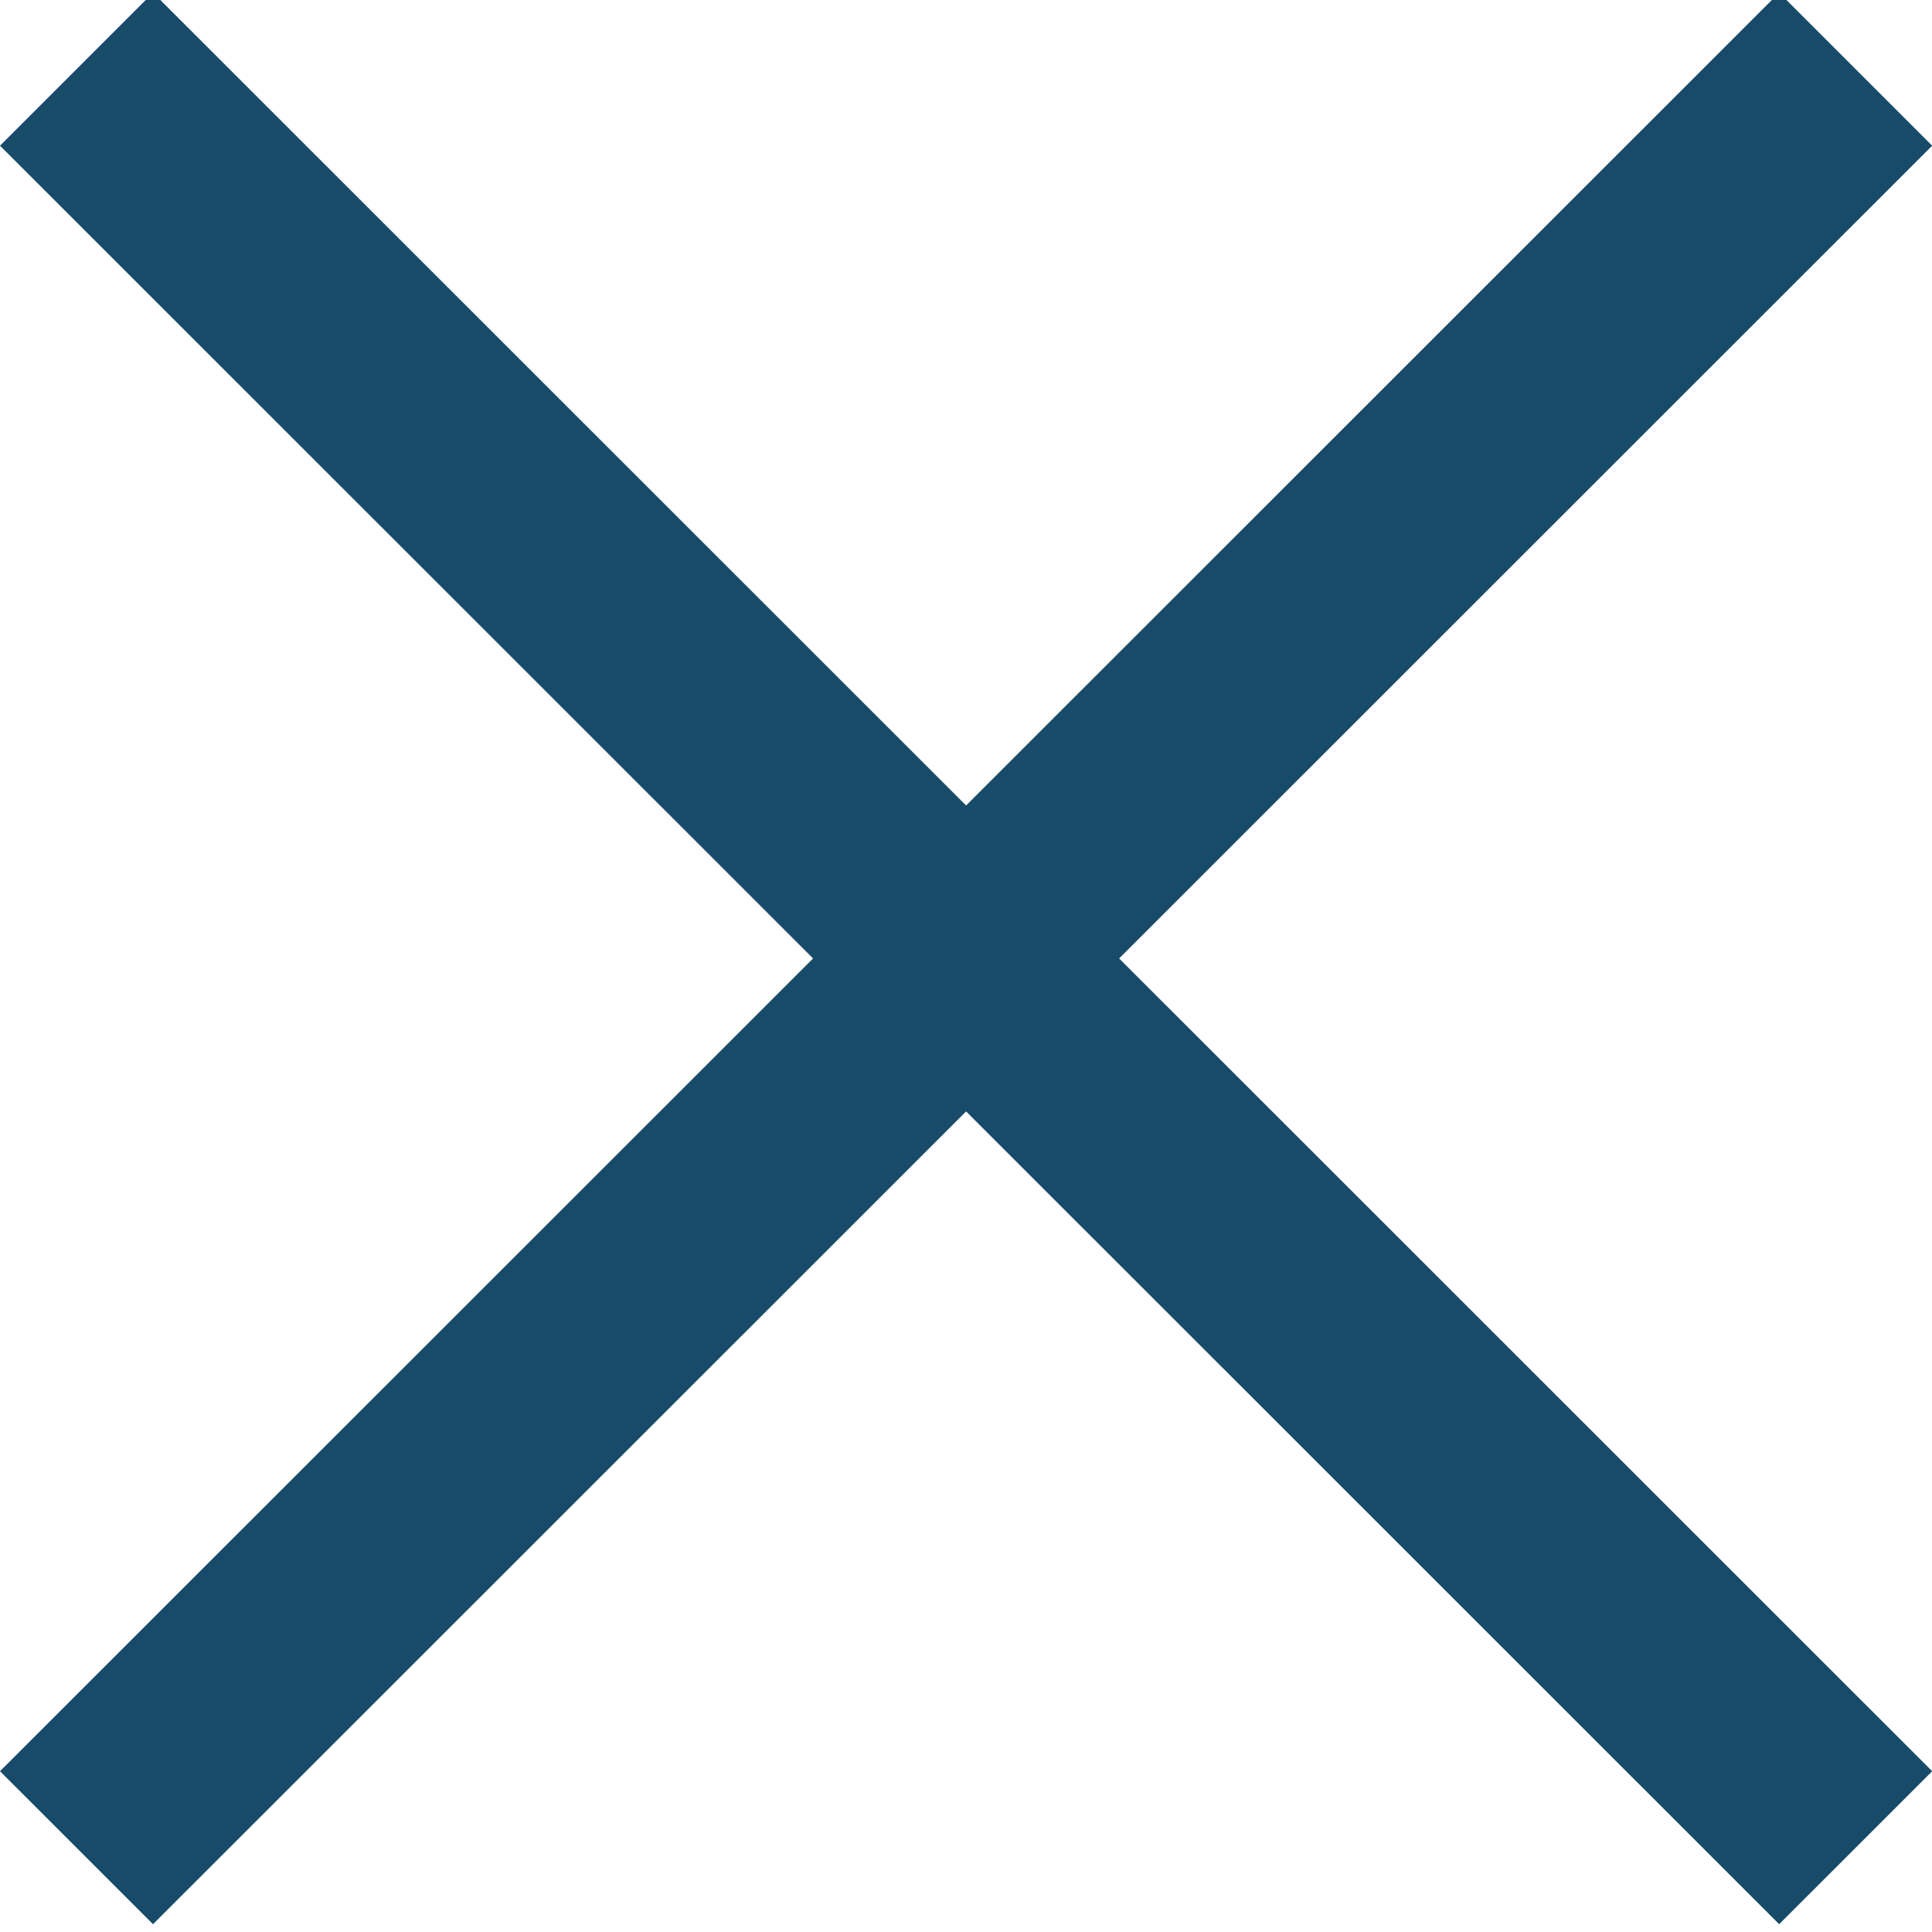 <?xml version="1.0" encoding="UTF-8" standalone="no"?>
<!DOCTYPE svg PUBLIC "-//W3C//DTD SVG 1.1//EN" "http://www.w3.org/Graphics/SVG/1.1/DTD/svg11.dtd">
<svg width="100%" height="100%" viewBox="0 0 50 50" version="1.1" xmlns="http://www.w3.org/2000/svg" xmlns:xlink="http://www.w3.org/1999/xlink" xml:space="preserve" xmlns:serif="http://www.serif.com/" style="fill-rule:evenodd;clip-rule:evenodd;stroke-linejoin:round;stroke-miterlimit:2;">
    <g transform="matrix(1,0,0,1,-5076.27,-623.033)">
        <g transform="matrix(1.25,0,0,0.831,3815.77,1.033)">
            <g transform="matrix(3.006,0,0,4.52,992.33,724.105)">
                <path d="M6.4,18.654L5.346,17.6L10.946,12L5.346,6.4L6.4,5.346L12,10.946L17.6,5.346L18.654,6.4L13.054,12L18.654,17.6L17.6,18.654L12,13.054L6.4,18.654Z" style="fill:rgb(24,75,105);fill-rule:nonzero;"/>
            </g>
        </g>
    </g>
</svg>
